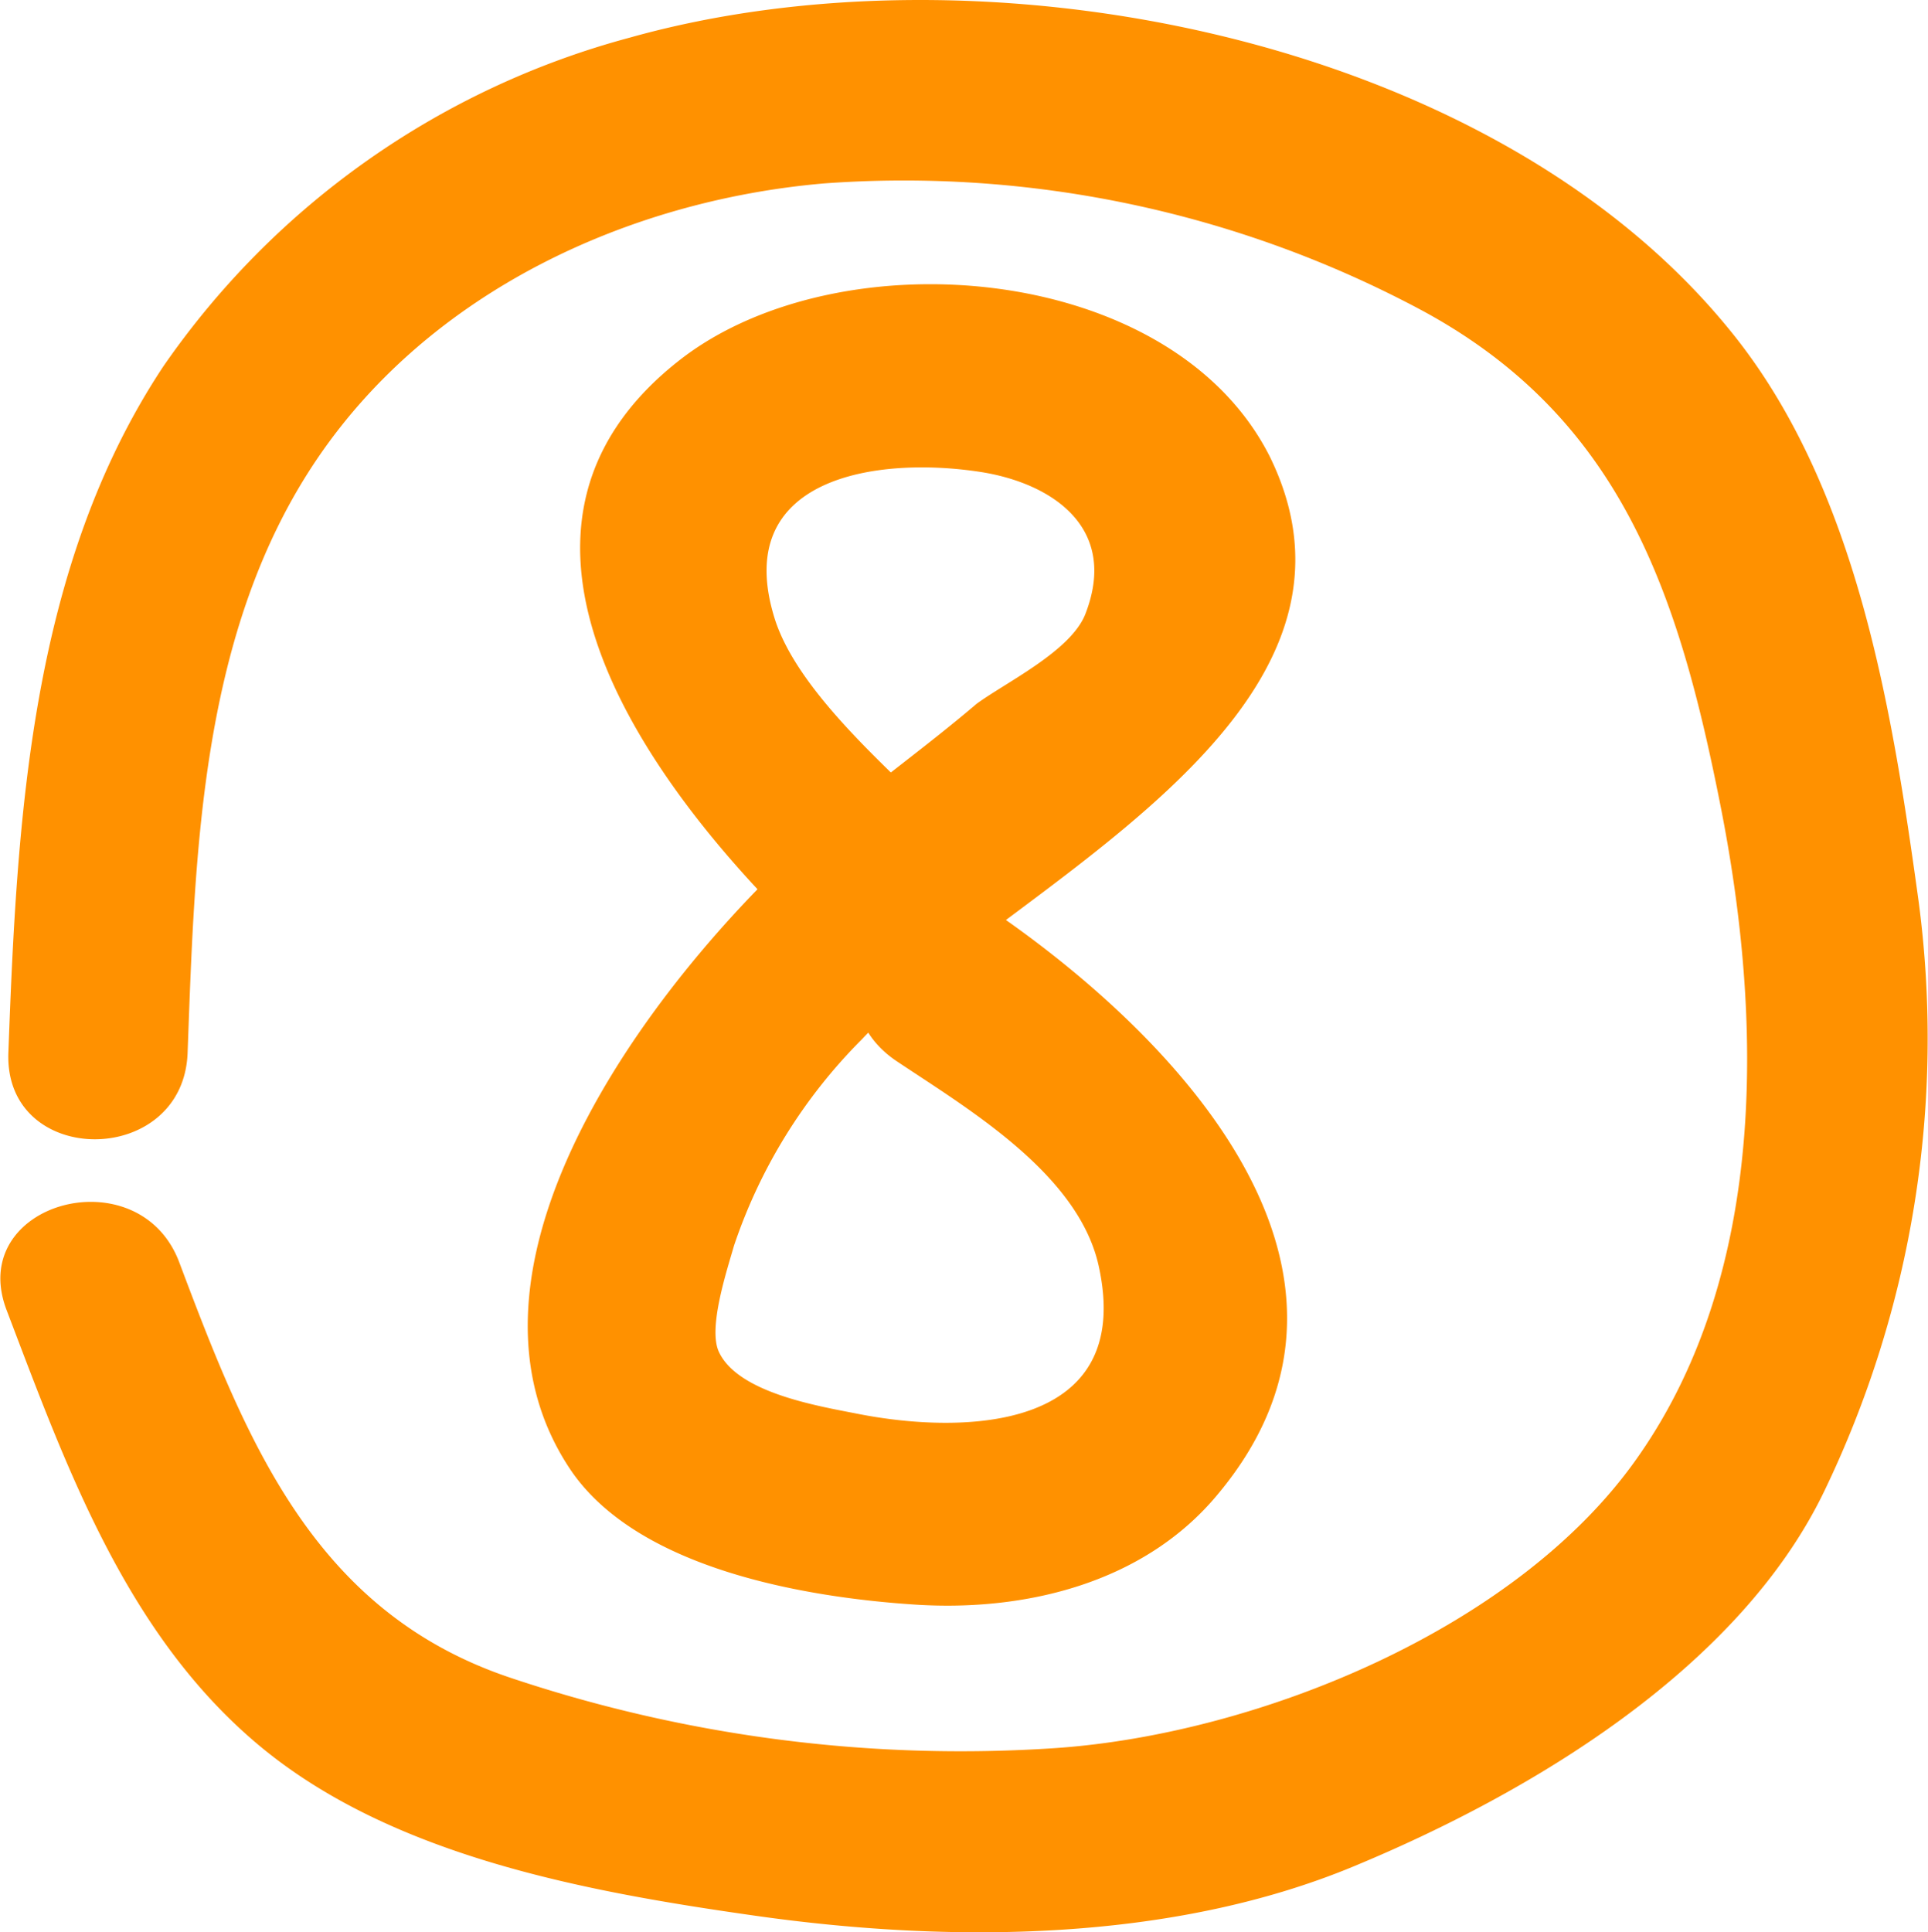 <?xml version="1.0" encoding="UTF-8"?> <svg xmlns="http://www.w3.org/2000/svg" viewBox="0 0 64.54 64.68"><title>Asset 82</title><g id="Layer_2" data-name="Layer 2"><g id="Layer_2-2" data-name="Layer 2"><path d="M6.28,35.24c.25-6.74.42-14.14,4.37-19.93C14.43,9.77,21,6.71,27.58,6.14a36.75,36.75,0,0,1,20,4.24C54.3,14,56.2,19.91,57.6,27s1.57,15.53-2.73,21.71c-4,5.79-12.73,9.32-19.49,9.8a47.41,47.41,0,0,1-18.23-2.33C10.55,54,8.28,48.32,6,42.25c-1.35-3.58-7.15-2-5.78,1.6,2,5.25,4,10.86,8.46,14.58s11,4.9,16.64,5.7c6.5.92,13.89.88,20-1.66,5.89-2.44,12.87-6.6,15.74-12.54A34.91,34.91,0,0,0,64.23,30.2c-.89-6.46-2.07-13.92-6.3-19.12-8-9.88-25-13.15-36.85-9.82a27.68,27.68,0,0,0-15.61,11C1,19,.57,27.43.28,35.24c-.14,3.86,5.86,3.86,6,0Z" style="fill:#ff9100"></path><path d="M31,27c-1.66-1.63-4.33-4-5.06-6.27-1.51-4.78,3.44-5.47,6.9-4.93,2.34.37,4.63,1.84,3.49,4.76-.49,1.24-2.66,2.28-3.64,3C31,25,29.21,26.27,27.54,27.7c-5,4.32-13.15,14.36-8.48,21.44,2.22,3.37,7.89,4.33,11.57,4.57S38.31,53,40.78,50C47.1,42.42,39.06,34.41,33,30.33c-3.22-2.15-6.23,3-3,5.18,2.39,1.6,6.1,3.77,6.78,6.87,1.21,5.5-4.47,5.66-8.09,4.94-1.32-.26-4-.7-4.63-2.08-.36-.8.27-2.7.51-3.54a17.78,17.78,0,0,1,4.28-6.91c4.68-5,18-10.68,13.65-19.52C39.22,8.79,28.17,7.9,22.82,12c-7.48,5.76-1,14.39,4,19.26C29.55,34,33.8,29.74,31,27Z" style="fill:#ff9100"></path></g></g></svg> 